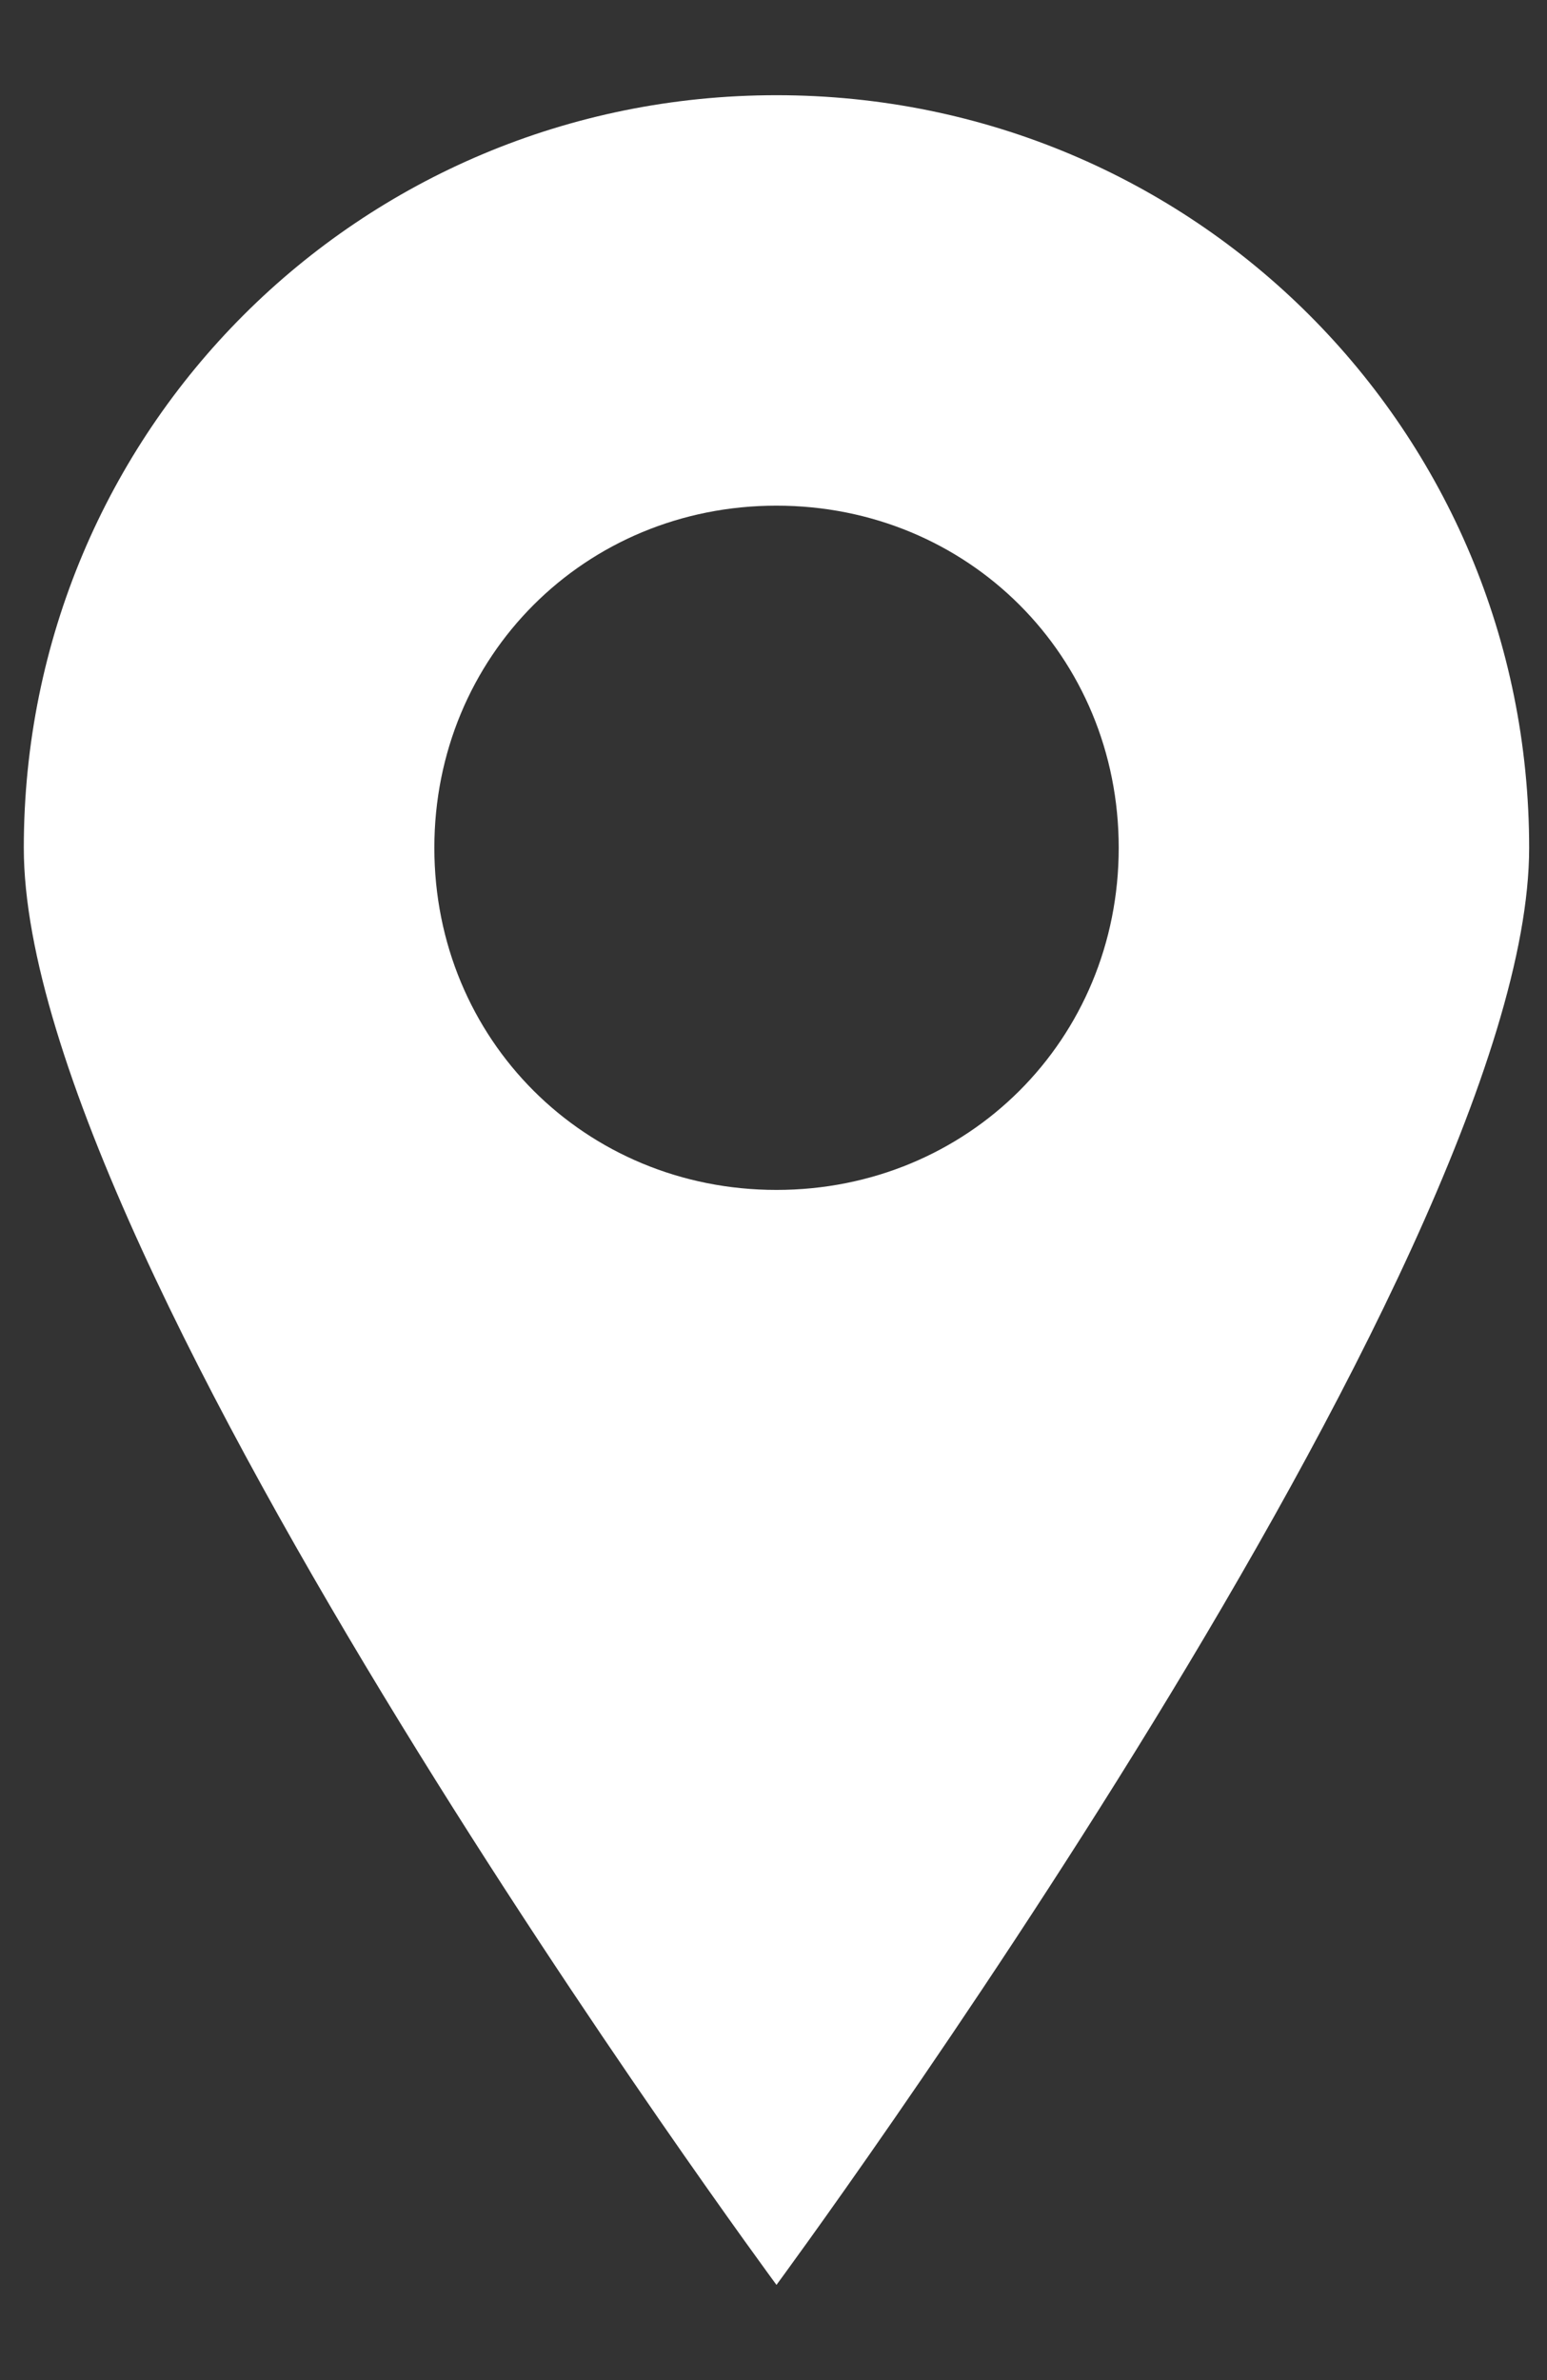<svg xmlns="http://www.w3.org/2000/svg" width="13" height="20" viewBox="0 0 13 20">
  <rect x="0" y="0" width="13" height="20" fill="#333333" stroke="none"/>
  <path fill="#FFF" fill-rule="evenodd" d="M9.525,0.8 C6.018,0.8 3.2,3.617 3.2,7.125 C3.2,10.632 9.525,19.2 9.525,19.2 C9.525,19.2 15.85,10.632 15.85,7.125 C15.85,3.617 13.032,0.8 9.525,0.8 Z M9.525,9.999 C7.916,9.999 6.65,8.735 6.65,7.124 C6.65,5.515 7.915,4.249 9.525,4.249 C11.135,4.249 12.401,5.513 12.401,7.124 C12.401,8.735 11.135,9.999 9.525,9.999 Z" transform="translate(-3)"/>
</svg>
